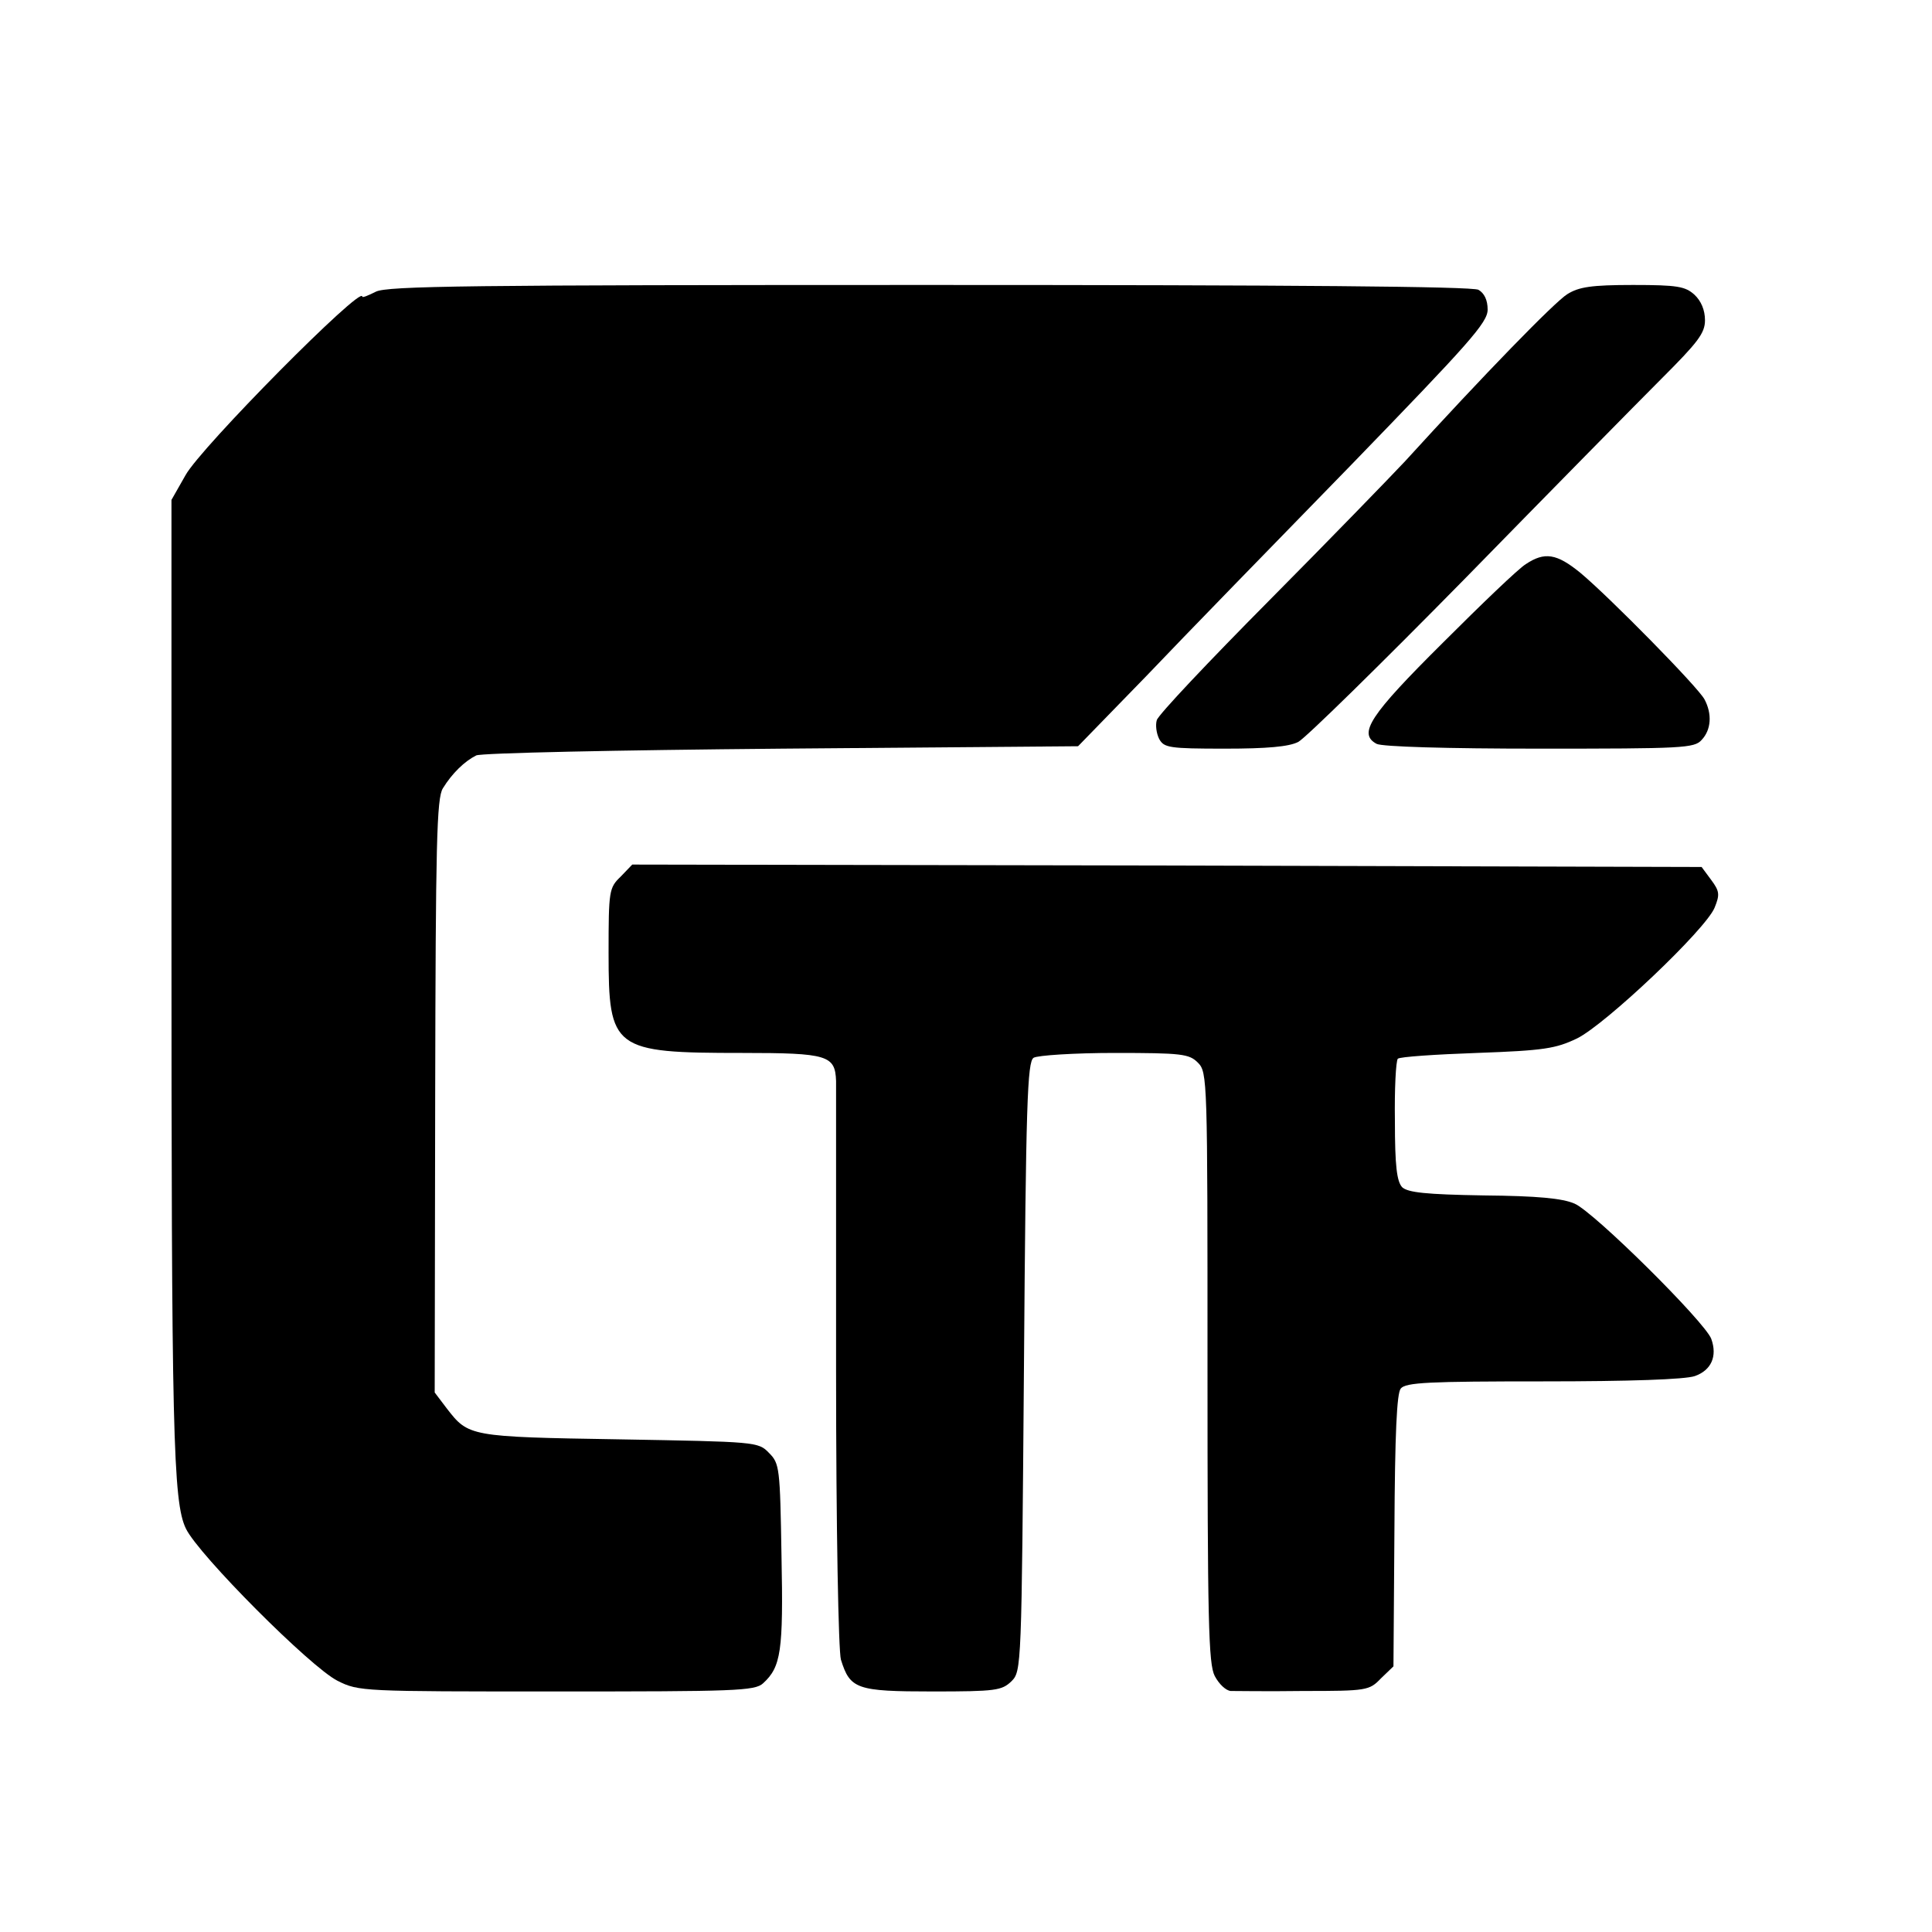 <?xml version="1.0" standalone="no"?>
<!DOCTYPE svg PUBLIC "-//W3C//DTD SVG 20010904//EN"
 "http://www.w3.org/TR/2001/REC-SVG-20010904/DTD/svg10.dtd">
<svg version="1.0" xmlns="http://www.w3.org/2000/svg"
 width="400pt" height="400pt" viewBox="0 0 400 400"
 preserveAspectRatio="xMidYMid meet">
<g transform="translate(0,400) scale(0.1,-0.1)"
fill="#000000" stroke="none">
<path d="M778 3396 c-16 -8 -28 -13 -28 -10 0 25 -335 -313 -366 -370 l-29
-51 0 -865 c0 -1065 3 -1210 30 -1265 26 -54 258 -287 314 -315 44 -22 51 -22
453 -22 369 0 411 1 428 17 37 34 42 66 38 264 -3 183 -4 191 -26 213 -22 23
-27 23 -310 28 -311 5 -312 6 -357 64 l-25 33 1 614 c1 522 3 617 16 637 19
31 45 56 69 68 11 5 290 11 633 14 l613 5 142 146 c77 81 268 277 424 437 244
252 282 294 282 321 0 20 -7 34 -19 41 -13 7 -386 10 -1138 10 -952 0 -1122
-2 -1145 -14z"/>
<path d="M3245 3391 c-26 -16 -173 -167 -336 -346 -30 -32 -156 -162 -281
-288 -125 -126 -230 -237 -233 -248 -3 -10 -1 -27 5 -39 10 -18 20 -20 136
-20 87 0 133 4 152 14 15 8 170 160 344 337 174 178 358 365 407 414 76 76 91
95 91 122 0 21 -8 40 -22 53 -19 17 -35 20 -127 20 -86 0 -112 -4 -136 -19z"/>
<path d="M3159 2832 c-15 -9 -92 -83 -172 -163 -151 -150 -176 -188 -137 -209
11 -6 144 -10 338 -10 296 0 320 1 335 18 20 21 22 54 6 84 -13 25 -197 212
-257 262 -49 40 -74 44 -113 18z"/>
<path d="M1285 2185 c-24 -23 -25 -29 -25 -158 0 -200 9 -207 277 -207 177 0
192 -5 194 -58 0 -15 0 -283 0 -597 0 -335 5 -583 10 -601 19 -61 32 -66 190
-66 131 0 143 2 163 21 21 21 21 27 26 652 4 545 7 631 20 639 8 5 84 10 168
10 139 0 154 -2 172 -20 20 -20 20 -33 20 -630 0 -528 2 -615 15 -640 9 -17
23 -30 33 -31 9 0 78 -1 151 0 131 0 136 1 160 26 l26 25 2 281 c1 203 5 284
13 294 10 13 59 15 295 15 179 0 294 4 314 11 34 12 47 41 34 77 -13 35 -243
263 -283 280 -25 11 -77 16 -188 17 -120 2 -157 6 -169 17 -11 12 -15 44 -15
137 -1 66 2 124 6 129 4 4 78 9 164 12 139 5 163 9 207 30 59 29 267 226 285
271 11 27 10 34 -7 57 l-20 27 -1107 3 -1107 2 -24 -25z"/>
</g>
</svg>

